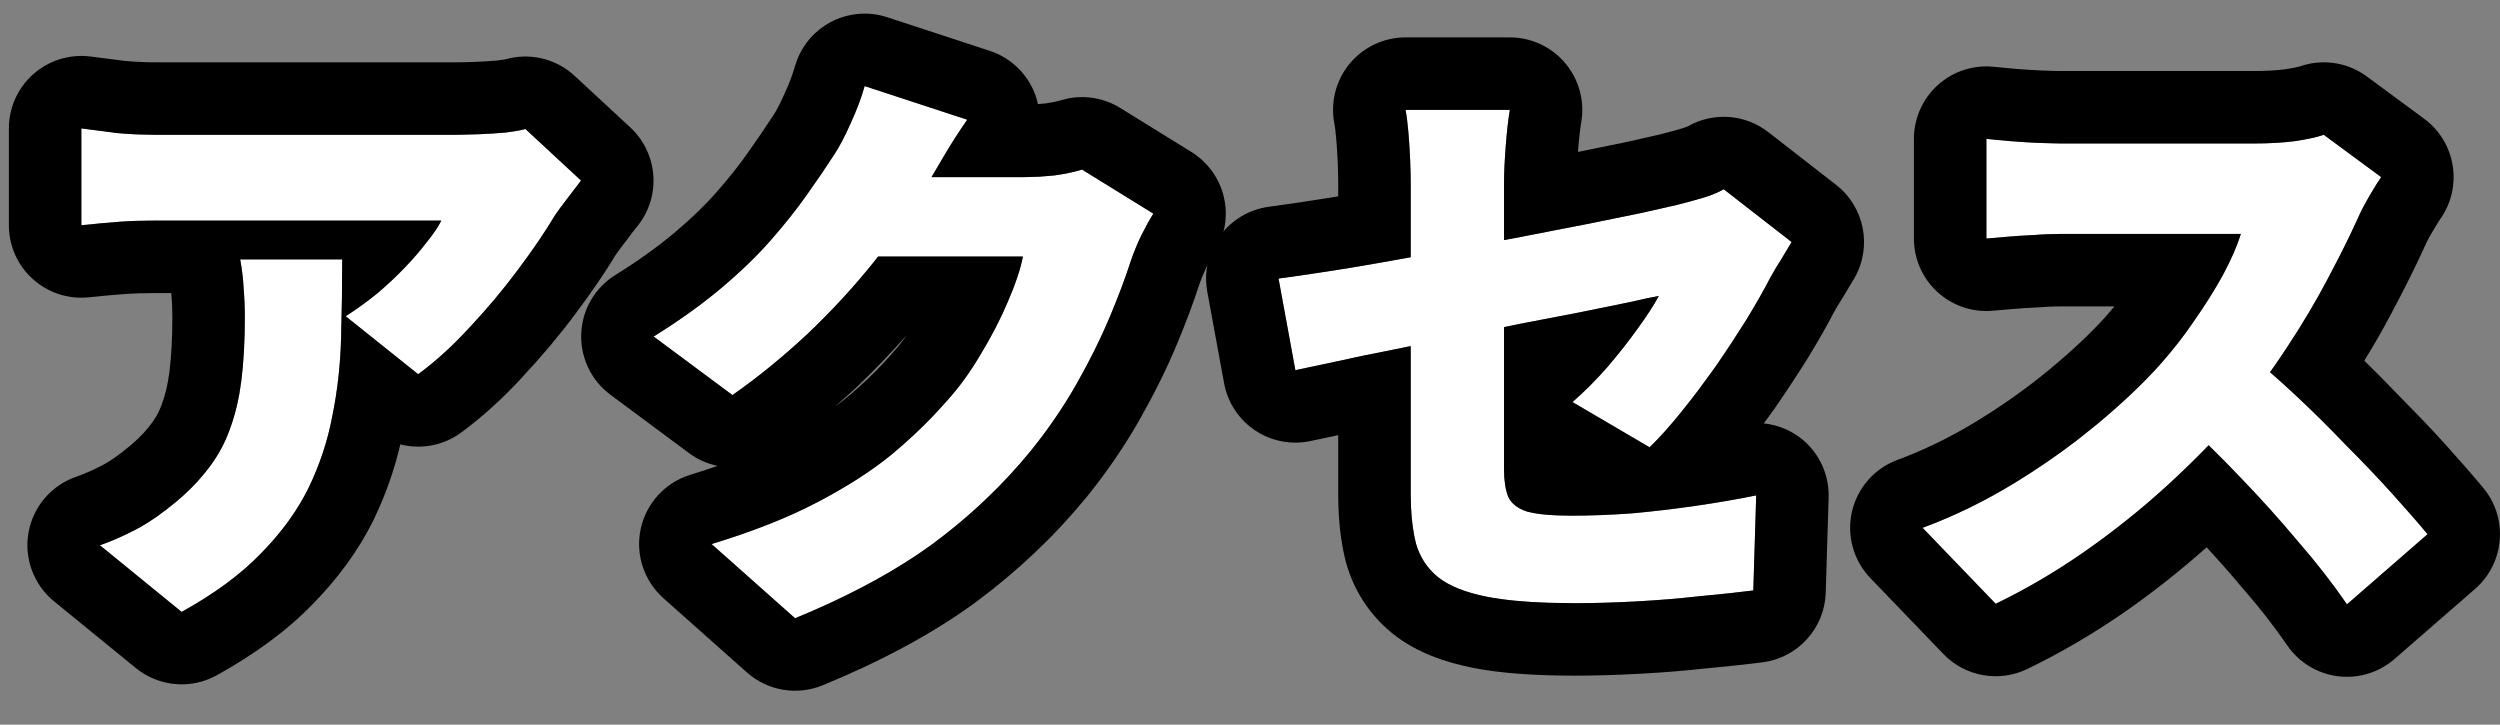 <svg width="69" height="20" viewBox="0 0 69 20" fill="none" xmlns="http://www.w3.org/2000/svg">
<rect x="0" y="0" width="69" height="20" fill="#808080" stroke="none"/>
<path d="M65.721 4.888C65.646 4.995 65.539 5.166 65.4 5.4C65.262 5.635 65.15 5.854 65.064 6.056C64.84 6.547 64.563 7.102 64.233 7.72C63.913 8.328 63.544 8.947 63.129 9.576C62.723 10.206 62.286 10.797 61.816 11.352C61.219 12.046 60.553 12.728 59.816 13.4C59.091 14.062 58.323 14.675 57.513 15.24C56.712 15.795 55.902 16.27 55.081 16.664L53.065 14.568C53.928 14.248 54.771 13.838 55.593 13.336C56.414 12.835 57.171 12.296 57.864 11.72C58.558 11.144 59.139 10.595 59.608 10.072C59.961 9.678 60.281 9.267 60.569 8.84C60.867 8.414 61.129 7.998 61.352 7.592C61.577 7.176 61.742 6.798 61.849 6.456C61.731 6.456 61.544 6.456 61.288 6.456C61.032 6.456 60.739 6.456 60.408 6.456C60.078 6.456 59.731 6.456 59.368 6.456C59.017 6.456 58.675 6.456 58.344 6.456C58.014 6.456 57.715 6.456 57.449 6.456C57.193 6.456 57.001 6.456 56.873 6.456C56.638 6.456 56.387 6.467 56.12 6.488C55.864 6.499 55.619 6.515 55.385 6.536C55.16 6.558 54.974 6.574 54.825 6.584V3.832C55.017 3.854 55.24 3.875 55.496 3.896C55.763 3.918 56.019 3.934 56.264 3.944C56.52 3.955 56.723 3.96 56.873 3.96C57.032 3.96 57.257 3.96 57.544 3.96C57.833 3.96 58.153 3.96 58.505 3.96C58.867 3.96 59.235 3.96 59.608 3.96C59.992 3.96 60.355 3.96 60.697 3.96C61.048 3.96 61.358 3.96 61.624 3.96C61.891 3.96 62.089 3.96 62.217 3.96C62.622 3.96 62.995 3.939 63.337 3.896C63.688 3.843 63.955 3.784 64.136 3.72L65.721 4.888ZM62.025 9.752C62.43 10.072 62.867 10.451 63.337 10.888C63.806 11.325 64.27 11.784 64.728 12.264C65.198 12.733 65.63 13.187 66.025 13.624C66.419 14.062 66.745 14.435 67.001 14.744L64.776 16.68C64.382 16.104 63.934 15.528 63.432 14.952C62.942 14.366 62.419 13.784 61.864 13.208C61.321 12.632 60.761 12.083 60.184 11.56L62.025 9.752Z" fill="white"/>
<path d="M38.936 13.64C38.936 13.438 38.936 13.133 38.936 12.728C38.936 12.323 38.936 11.859 38.936 11.336C38.936 10.813 38.936 10.264 38.936 9.688C38.936 9.102 38.936 8.526 38.936 7.96C38.936 7.384 38.936 6.846 38.936 6.344C38.936 5.843 38.936 5.422 38.936 5.08C38.936 4.888 38.931 4.664 38.92 4.408C38.909 4.152 38.893 3.902 38.872 3.656C38.851 3.4 38.824 3.192 38.792 3.032H41.672C41.629 3.278 41.592 3.608 41.56 4.024C41.528 4.43 41.512 4.782 41.512 5.08C41.512 5.422 41.512 5.811 41.512 6.248C41.512 6.675 41.512 7.134 41.512 7.624C41.512 8.104 41.512 8.595 41.512 9.096C41.512 9.587 41.512 10.067 41.512 10.536C41.512 11.005 41.512 11.448 41.512 11.864C41.512 12.27 41.512 12.632 41.512 12.952C41.512 13.261 41.549 13.512 41.624 13.704C41.709 13.896 41.885 14.035 42.152 14.12C42.419 14.195 42.829 14.232 43.384 14.232C43.917 14.232 44.472 14.211 45.048 14.168C45.635 14.115 46.221 14.046 46.808 13.96C47.395 13.875 47.949 13.779 48.472 13.672L48.392 16.296C47.976 16.349 47.48 16.403 46.904 16.456C46.339 16.52 45.752 16.568 45.144 16.6C44.547 16.632 43.987 16.648 43.464 16.648C42.461 16.648 41.656 16.59 41.048 16.472C40.451 16.355 39.997 16.174 39.688 15.928C39.389 15.683 39.187 15.373 39.08 15C38.984 14.616 38.936 14.163 38.936 13.64ZM49.448 6.68C49.373 6.808 49.277 6.968 49.16 7.16C49.043 7.342 48.941 7.512 48.856 7.672C48.685 8.003 48.467 8.387 48.2 8.824C47.933 9.251 47.645 9.688 47.336 10.136C47.027 10.573 46.712 10.989 46.392 11.384C46.083 11.768 45.795 12.088 45.528 12.344L43.4 11.096C43.731 10.808 44.051 10.488 44.36 10.136C44.669 9.774 44.947 9.422 45.192 9.08C45.448 8.728 45.645 8.424 45.784 8.168C45.603 8.2 45.325 8.259 44.952 8.344C44.579 8.419 44.136 8.51 43.624 8.616C43.112 8.712 42.557 8.819 41.96 8.936C41.373 9.054 40.776 9.176 40.168 9.304C39.571 9.422 38.989 9.539 38.424 9.656C37.869 9.763 37.357 9.87 36.888 9.976C36.429 10.072 36.051 10.152 35.752 10.216L35.288 7.688C35.608 7.646 36.013 7.587 36.504 7.512C37.005 7.438 37.555 7.347 38.152 7.24C38.76 7.134 39.389 7.022 40.04 6.904C40.701 6.776 41.352 6.654 41.992 6.536C42.632 6.408 43.235 6.291 43.8 6.184C44.365 6.067 44.861 5.966 45.288 5.88C45.725 5.784 46.056 5.71 46.28 5.656C46.536 5.592 46.771 5.528 46.984 5.464C47.208 5.4 47.405 5.32 47.576 5.224L49.448 6.68Z" fill="white"/>
<path d="M31.832 5.896C31.725 6.067 31.613 6.27 31.496 6.504C31.389 6.728 31.293 6.963 31.208 7.208C31.069 7.646 30.877 8.158 30.632 8.744C30.387 9.331 30.083 9.944 29.72 10.584C29.357 11.224 28.931 11.848 28.44 12.456C27.661 13.405 26.76 14.259 25.736 15.016C24.712 15.763 23.448 16.445 21.944 17.064L19.64 15.016C20.792 14.664 21.763 14.28 22.552 13.864C23.352 13.448 24.035 13.011 24.6 12.552C25.165 12.083 25.672 11.592 26.12 11.08C26.461 10.707 26.776 10.275 27.064 9.784C27.363 9.294 27.613 8.808 27.816 8.328C28.029 7.838 28.168 7.422 28.232 7.08H23.144L24.008 4.888C24.157 4.888 24.381 4.888 24.68 4.888C24.979 4.888 25.309 4.888 25.672 4.888C26.045 4.888 26.408 4.888 26.76 4.888C27.123 4.888 27.437 4.888 27.704 4.888C27.981 4.888 28.173 4.888 28.28 4.888C28.547 4.888 28.824 4.872 29.112 4.84C29.411 4.798 29.661 4.744 29.864 4.68L31.832 5.896ZM26.696 3.304C26.472 3.624 26.253 3.966 26.04 4.328C25.827 4.691 25.667 4.963 25.56 5.144C25.176 5.816 24.701 6.504 24.136 7.208C23.581 7.902 22.968 8.568 22.296 9.208C21.624 9.838 20.931 10.403 20.216 10.904L18.04 9.288C18.744 8.851 19.363 8.408 19.896 7.96C20.429 7.512 20.888 7.07 21.272 6.632C21.656 6.195 21.987 5.779 22.264 5.384C22.552 4.979 22.803 4.611 23.016 4.28C23.165 4.056 23.32 3.763 23.48 3.4C23.651 3.027 23.779 2.686 23.864 2.376L26.696 3.304Z" fill="white"/>
<path d="M16.037 4.984C15.941 5.102 15.819 5.262 15.669 5.464C15.52 5.656 15.402 5.816 15.317 5.944C15.05 6.392 14.709 6.894 14.293 7.448C13.888 7.992 13.445 8.52 12.965 9.032C12.496 9.544 12.021 9.976 11.541 10.328L9.541 8.728C9.84 8.536 10.128 8.328 10.405 8.104C10.682 7.87 10.938 7.63 11.173 7.384C11.408 7.139 11.611 6.904 11.781 6.68C11.963 6.456 12.096 6.259 12.181 6.088C12.053 6.088 11.835 6.088 11.525 6.088C11.226 6.088 10.864 6.088 10.437 6.088C10.011 6.088 9.552 6.088 9.061 6.088C8.57 6.088 8.08 6.088 7.589 6.088C7.098 6.088 6.629 6.088 6.181 6.088C5.744 6.088 5.354 6.088 5.013 6.088C4.682 6.088 4.437 6.088 4.277 6.088C3.925 6.088 3.6 6.099 3.301 6.12C3.013 6.142 2.661 6.174 2.245 6.216V3.544C2.576 3.587 2.906 3.63 3.237 3.672C3.578 3.704 3.925 3.72 4.277 3.72C4.437 3.72 4.693 3.72 5.045 3.72C5.397 3.72 5.808 3.72 6.277 3.72C6.746 3.72 7.242 3.72 7.765 3.72C8.298 3.72 8.826 3.72 9.349 3.72C9.872 3.72 10.357 3.72 10.805 3.72C11.253 3.72 11.632 3.72 11.941 3.72C12.261 3.72 12.475 3.72 12.581 3.72C12.762 3.72 12.981 3.715 13.237 3.704C13.493 3.694 13.739 3.678 13.973 3.656C14.219 3.624 14.395 3.592 14.501 3.56L16.037 4.984ZM9.445 7.16C9.445 7.907 9.434 8.643 9.413 9.368C9.392 10.094 9.312 10.797 9.173 11.48C9.045 12.163 8.826 12.824 8.517 13.464C8.208 14.094 7.77 14.696 7.205 15.272C6.65 15.848 5.92 16.387 5.013 16.888L2.757 15.048C3.034 14.952 3.322 14.829 3.621 14.68C3.93 14.531 4.25 14.328 4.581 14.072C5.029 13.731 5.392 13.384 5.669 13.032C5.957 12.68 6.176 12.302 6.325 11.896C6.485 11.48 6.597 11.016 6.661 10.504C6.725 9.992 6.757 9.411 6.757 8.76C6.757 8.483 6.746 8.222 6.725 7.976C6.714 7.72 6.682 7.448 6.629 7.16H9.445Z" fill="white"/>
<path d="M63.588 1.797C64.181 1.628 64.823 1.741 65.323 2.11L66.907 3.278C67.78 3.922 67.98 5.146 67.358 6.035C67.33 6.075 67.256 6.191 67.122 6.418C67.019 6.592 66.95 6.73 66.907 6.833C66.899 6.851 66.892 6.869 66.883 6.887C66.639 7.421 66.343 8.01 66.001 8.651C65.773 9.085 65.523 9.518 65.255 9.955C65.553 10.246 65.849 10.544 66.142 10.85L66.851 11.577C67.079 11.816 67.299 12.051 67.508 12.284C67.914 12.734 68.26 13.131 68.541 13.47C69.232 14.305 69.131 15.54 68.313 16.253L66.089 18.188C65.658 18.563 65.088 18.736 64.522 18.664C63.956 18.591 63.448 18.281 63.126 17.81C62.779 17.304 62.379 16.788 61.923 16.265C61.915 16.256 61.906 16.245 61.897 16.235C61.581 15.857 61.249 15.482 60.903 15.106C60.19 15.739 59.442 16.332 58.656 16.881L58.651 16.884C57.77 17.494 56.869 18.023 55.946 18.467C55.168 18.841 54.237 18.673 53.638 18.051L51.622 15.955C51.154 15.469 50.964 14.779 51.114 14.122C51.264 13.464 51.736 12.928 52.369 12.693C53.107 12.42 53.833 12.066 54.55 11.629C55.294 11.175 55.972 10.691 56.586 10.181C57.221 9.653 57.727 9.173 58.115 8.741C58.199 8.647 58.28 8.552 58.359 8.456H56.872C56.697 8.456 56.5 8.465 56.279 8.482C56.254 8.484 56.228 8.485 56.203 8.486C55.977 8.496 55.764 8.51 55.565 8.528L55.564 8.527C55.335 8.549 55.135 8.567 54.967 8.579C54.413 8.618 53.867 8.426 53.461 8.048C53.054 7.669 52.824 7.139 52.824 6.584V3.832C52.824 3.263 53.066 2.721 53.49 2.342C53.914 1.962 54.479 1.782 55.045 1.845C55.212 1.863 55.414 1.882 55.654 1.902H55.655C55.9 1.922 56.131 1.937 56.35 1.946H56.349C56.593 1.956 56.763 1.96 56.872 1.96V3.96L56.263 3.944C56.018 3.933 55.762 3.918 55.496 3.896C55.24 3.875 55.016 3.853 54.824 3.832V6.584C54.973 6.573 55.16 6.557 55.383 6.536C55.618 6.515 55.864 6.499 56.12 6.488C56.253 6.477 56.382 6.47 56.508 6.465L56.872 6.456H61.847C61.741 6.797 61.575 7.177 61.351 7.593C61.127 7.998 60.867 8.414 60.568 8.841C60.28 9.267 59.96 9.678 59.608 10.072C59.139 10.595 58.557 11.145 57.864 11.72L57.332 12.145C56.788 12.563 56.208 12.96 55.592 13.336C54.77 13.837 53.927 14.248 53.063 14.568L55.08 16.664C55.901 16.269 56.712 15.795 57.511 15.24C58.322 14.675 59.091 14.062 59.816 13.4C60.218 13.033 60.597 12.662 60.958 12.289C61.264 12.588 61.567 12.893 61.864 13.208C62.419 13.784 62.941 14.365 63.431 14.952C63.933 15.528 64.381 16.105 64.776 16.68L67 14.744C66.872 14.589 66.726 14.419 66.563 14.232L66.024 13.624C65.629 13.187 65.197 12.734 64.727 12.264C64.269 11.784 63.805 11.326 63.336 10.889C63.099 10.668 62.872 10.463 62.652 10.272C62.814 10.045 62.974 9.814 63.128 9.576C63.544 8.947 63.912 8.328 64.232 7.721C64.48 7.257 64.698 6.828 64.885 6.436L65.063 6.056C65.106 5.955 65.156 5.849 65.212 5.74L65.4 5.4C65.469 5.283 65.53 5.182 65.584 5.096L65.719 4.888L64.135 3.72C63.954 3.784 63.688 3.843 63.336 3.896C62.994 3.939 62.621 3.96 62.215 3.96V1.96C62.54 1.96 62.821 1.943 63.061 1.914C63.193 1.893 63.295 1.876 63.37 1.859C63.432 1.846 63.463 1.836 63.47 1.834L63.588 1.797ZM62.215 1.96V3.96H61.624V1.96H62.215ZM61.624 1.96V3.96H60.696V1.96H61.624ZM60.696 1.96V3.96H59.608V1.96H60.696ZM59.608 1.96V3.96H58.504V1.96H59.608ZM58.504 1.96V3.96H57.544V1.96H58.504ZM57.544 1.96V3.96H56.872V1.96H57.544Z" fill="black"/>
<path d="M41.672 1.032C42.262 1.032 42.822 1.293 43.202 1.745C43.582 2.197 43.743 2.793 43.642 3.375C43.615 3.53 43.583 3.789 43.553 4.178V4.181C43.553 4.185 43.553 4.189 43.553 4.193C44.049 4.09 44.491 3.999 44.879 3.922C45.288 3.832 45.591 3.763 45.795 3.715C46.026 3.657 46.23 3.602 46.409 3.549L46.434 3.541C46.535 3.512 46.584 3.488 46.595 3.481L46.728 3.412C47.405 3.095 48.207 3.182 48.803 3.645L50.675 5.101C51.467 5.717 51.68 6.823 51.175 7.688C51.091 7.832 50.987 8.005 50.866 8.203C50.857 8.218 50.848 8.232 50.839 8.247C50.746 8.389 50.675 8.511 50.621 8.613L50.62 8.612C50.423 8.991 50.184 9.41 49.907 9.865C49.903 9.871 49.899 9.878 49.895 9.885C49.611 10.339 49.306 10.801 48.981 11.272C48.977 11.278 48.973 11.285 48.968 11.291C48.874 11.425 48.775 11.555 48.679 11.685C49.073 11.726 49.451 11.882 49.761 12.142C50.228 12.536 50.489 13.122 50.47 13.733L50.39 16.357C50.36 17.34 49.621 18.155 48.646 18.28C48.2 18.337 47.679 18.393 47.088 18.448L47.087 18.447C46.492 18.514 45.88 18.563 45.25 18.596C44.622 18.63 44.026 18.648 43.464 18.648C42.401 18.648 41.454 18.588 40.669 18.436L40.662 18.434C39.906 18.286 39.104 18.017 38.445 17.495C38.436 17.488 38.427 17.481 38.419 17.473C37.804 16.969 37.375 16.312 37.157 15.55C37.151 15.528 37.145 15.507 37.139 15.485C36.993 14.901 36.935 14.278 36.935 13.64V12.01C36.638 12.072 36.383 12.126 36.171 12.172C35.642 12.285 35.09 12.179 34.64 11.879C34.191 11.578 33.883 11.109 33.785 10.577L33.321 8.05C33.222 7.511 33.348 6.955 33.67 6.512C33.991 6.07 34.481 5.778 35.023 5.706C35.326 5.665 35.719 5.609 36.203 5.535L36.209 5.534C36.439 5.5 36.681 5.461 36.935 5.419V5.08C36.935 4.923 36.931 4.728 36.922 4.491C36.912 4.264 36.898 4.044 36.88 3.83L36.879 3.822C36.861 3.605 36.842 3.48 36.831 3.425C36.713 2.837 36.865 2.228 37.245 1.764C37.625 1.301 38.193 1.032 38.792 1.032H41.672ZM38.935 13.64L38.945 14.019C38.963 14.385 39.008 14.712 39.08 15C39.187 15.373 39.389 15.683 39.687 15.928C39.997 16.174 40.45 16.355 41.048 16.472C41.504 16.56 42.071 16.616 42.749 16.637L43.464 16.648C43.986 16.648 44.546 16.632 45.143 16.6C45.751 16.568 46.339 16.52 46.904 16.456C47.192 16.429 47.46 16.402 47.708 16.376L48.391 16.297L48.471 13.673C47.949 13.779 47.394 13.874 46.807 13.96C46.221 14.045 45.634 14.114 45.048 14.168C44.472 14.21 43.917 14.232 43.383 14.232L42.995 14.225C42.633 14.211 42.352 14.176 42.152 14.12C41.885 14.035 41.709 13.896 41.624 13.704C41.549 13.512 41.511 13.261 41.511 12.952V9.028C41.662 8.998 41.811 8.966 41.96 8.936C42.557 8.819 43.112 8.712 43.624 8.616C44.136 8.509 44.579 8.419 44.952 8.345C45.325 8.259 45.603 8.2 45.784 8.168C45.645 8.424 45.448 8.728 45.192 9.08C44.947 9.421 44.669 9.774 44.36 10.136C44.051 10.489 43.731 10.809 43.4 11.097L45.528 12.345C45.795 12.089 46.082 11.768 46.391 11.385C46.551 11.187 46.711 10.984 46.868 10.776L47.336 10.136C47.49 9.913 47.64 9.691 47.784 9.472L48.2 8.824C48.466 8.387 48.685 8.003 48.855 7.673C48.898 7.593 48.945 7.51 48.996 7.425L49.16 7.16C49.277 6.968 49.373 6.808 49.448 6.68L47.576 5.224C47.405 5.32 47.208 5.401 46.984 5.465C46.771 5.529 46.536 5.592 46.28 5.656L45.288 5.881L43.8 6.184L41.992 6.536C41.833 6.565 41.672 6.596 41.511 6.626V5.08C41.511 4.781 41.527 4.429 41.559 4.024C41.591 3.608 41.629 3.277 41.672 3.032H38.792C38.824 3.192 38.85 3.4 38.872 3.656C38.893 3.901 38.909 4.152 38.92 4.408C38.93 4.664 38.935 4.888 38.935 5.08V7.1C38.67 7.147 38.409 7.195 38.152 7.24C37.555 7.347 37.005 7.438 36.504 7.512C36.013 7.587 35.608 7.646 35.288 7.688L35.752 10.217C36.05 10.153 36.429 10.072 36.887 9.976C37.357 9.87 37.869 9.763 38.424 9.656C38.593 9.621 38.763 9.588 38.935 9.553V13.64Z" fill="black"/>
<path d="M22.918 0.614C23.399 0.356 23.966 0.305 24.486 0.475L27.318 1.404C27.92 1.601 28.393 2.071 28.593 2.672C28.616 2.738 28.631 2.805 28.646 2.873C28.715 2.868 28.785 2.862 28.857 2.854C29.071 2.823 29.199 2.793 29.262 2.773L29.471 2.719C29.965 2.62 30.482 2.711 30.915 2.978L32.883 4.195C33.335 4.475 33.658 4.923 33.779 5.441C33.9 5.959 33.81 6.505 33.528 6.956C33.465 7.056 33.387 7.195 33.295 7.379C33.224 7.529 33.157 7.691 33.096 7.865C32.937 8.362 32.728 8.915 32.477 9.515C32.197 10.186 31.856 10.871 31.46 11.57C31.04 12.311 30.551 13.025 29.996 13.713C29.993 13.717 29.989 13.72 29.986 13.724C29.099 14.806 28.076 15.772 26.925 16.624L26.914 16.633C25.73 17.496 24.317 18.251 22.705 18.914C21.998 19.205 21.186 19.067 20.615 18.559L18.311 16.511C17.771 16.03 17.531 15.296 17.685 14.59C17.84 13.883 18.364 13.315 19.055 13.103C19.319 13.023 19.568 12.941 19.805 12.859C19.528 12.801 19.261 12.686 19.023 12.51L16.847 10.894C16.316 10.5 16.014 9.866 16.042 9.205C16.069 8.544 16.422 7.939 16.984 7.59C17.622 7.193 18.161 6.805 18.609 6.428C19.08 6.033 19.463 5.661 19.769 5.312C20.115 4.919 20.399 4.559 20.628 4.234L20.634 4.225C20.908 3.839 21.141 3.496 21.335 3.196L21.351 3.171C21.415 3.076 21.517 2.894 21.65 2.593L21.661 2.569C21.799 2.267 21.885 2.027 21.935 1.845L22 1.651C22.172 1.209 22.496 0.84 22.918 0.614ZM23.864 2.376C23.779 2.685 23.65 3.027 23.479 3.4C23.319 3.763 23.165 4.056 23.015 4.28C22.802 4.611 22.551 4.979 22.263 5.385C21.986 5.779 21.655 6.195 21.271 6.633C20.887 7.07 20.428 7.512 19.895 7.96C19.362 8.408 18.744 8.851 18.04 9.288L20.216 10.904C20.93 10.403 21.624 9.837 22.296 9.208C22.968 8.568 23.581 7.901 24.136 7.208C24.169 7.165 24.202 7.122 24.235 7.08H28.232C28.168 7.421 28.029 7.837 27.816 8.328C27.613 8.808 27.362 9.293 27.063 9.784C26.775 10.274 26.461 10.707 26.12 11.08L25.773 11.46C25.415 11.836 25.024 12.2 24.599 12.553L24.383 12.723C23.862 13.12 23.252 13.5 22.552 13.864C21.762 14.28 20.791 14.664 19.639 15.016L21.944 17.064C23.26 16.523 24.392 15.932 25.341 15.293L25.736 15.016C26.632 14.354 27.434 13.617 28.142 12.807L28.44 12.456C28.931 11.848 29.357 11.224 29.72 10.584C30.082 9.944 30.386 9.331 30.632 8.744C30.877 8.157 31.069 7.645 31.208 7.208C31.293 6.963 31.389 6.728 31.496 6.505C31.613 6.27 31.725 6.067 31.832 5.896L29.864 4.68C29.661 4.744 29.411 4.798 29.112 4.841L28.687 4.876L28.28 4.888H25.71C25.8 4.735 25.91 4.548 26.04 4.328C26.253 3.965 26.472 3.624 26.696 3.304L23.864 2.376ZM25.033 9.242C24.605 9.727 24.154 10.2 23.675 10.656C23.671 10.66 23.667 10.664 23.663 10.668C23.46 10.857 23.255 11.041 23.048 11.22C23.148 11.147 23.244 11.075 23.334 11.003C23.819 10.599 24.245 10.186 24.615 9.763L24.643 9.73C24.775 9.586 24.904 9.424 25.033 9.242Z" fill="black"/>
<path d="M2.501 1.56C2.815 1.601 3.129 1.641 3.443 1.681C3.715 1.706 3.992 1.72 4.276 1.72V3.72L3.753 3.708C3.58 3.7 3.408 3.689 3.237 3.673C2.907 3.63 2.576 3.586 2.245 3.544V6.217C2.661 6.174 3.013 6.141 3.301 6.12C3.45 6.109 3.606 6.102 3.769 6.096L4.276 6.089H12.181C12.095 6.259 11.962 6.457 11.781 6.68C11.611 6.904 11.408 7.139 11.173 7.385C10.938 7.63 10.682 7.87 10.405 8.104C10.128 8.328 9.84 8.536 9.541 8.728L11.541 10.328C12.021 9.976 12.496 9.544 12.965 9.032C13.445 8.52 13.888 7.992 14.293 7.448C14.709 6.893 15.05 6.392 15.316 5.944C15.359 5.88 15.41 5.808 15.469 5.728L15.669 5.465L16.037 4.984L14.501 3.56C14.394 3.592 14.218 3.624 13.973 3.656C13.738 3.677 13.493 3.693 13.237 3.704L12.581 3.72V1.72C12.726 1.72 12.915 1.716 13.153 1.706C13.36 1.697 13.555 1.685 13.739 1.669C13.827 1.657 13.889 1.648 13.931 1.64C13.952 1.637 13.963 1.634 13.966 1.634C13.963 1.634 13.954 1.636 13.94 1.64C14.615 1.443 15.344 1.615 15.86 2.094L17.396 3.517C18.171 4.236 18.254 5.433 17.585 6.251C17.52 6.33 17.42 6.46 17.279 6.65C17.269 6.664 17.258 6.678 17.247 6.692C17.122 6.854 17.039 6.967 16.99 7.039C16.687 7.542 16.319 8.077 15.896 8.642L15.896 8.643C15.449 9.244 14.962 9.823 14.438 10.383L14.44 10.384C13.896 10.976 13.325 11.5 12.724 11.941C12.23 12.303 11.614 12.409 11.049 12.265C10.883 12.978 10.639 13.669 10.317 14.335L10.312 14.347C9.898 15.188 9.331 15.957 8.645 16.659C7.917 17.414 7.013 18.067 5.98 18.639C5.266 19.034 4.382 18.954 3.749 18.438L1.493 16.598C0.931 16.14 0.661 15.413 0.787 14.699C0.914 13.985 1.417 13.395 2.103 13.158C2.287 13.094 2.495 13.007 2.727 12.891L2.751 12.879C2.911 12.801 3.113 12.679 3.356 12.491L3.369 12.481C3.715 12.217 3.947 11.986 4.098 11.795L4.121 11.765C4.276 11.576 4.38 11.391 4.448 11.205L4.458 11.178C4.552 10.935 4.63 10.632 4.677 10.256C4.728 9.844 4.757 9.348 4.757 8.761C4.757 8.534 4.748 8.33 4.732 8.149C4.731 8.129 4.73 8.109 4.729 8.089H4.276C3.966 8.089 3.69 8.097 3.447 8.114L3.448 8.115C3.185 8.134 2.854 8.164 2.449 8.206C1.886 8.264 1.324 8.08 0.904 7.701C0.484 7.322 0.245 6.782 0.245 6.217V3.544C0.245 2.969 0.492 2.421 0.924 2.042C1.356 1.662 1.931 1.487 2.501 1.56ZM6.629 7.16C6.682 7.448 6.714 7.72 6.725 7.976C6.746 8.222 6.757 8.483 6.757 8.761C6.757 9.411 6.725 9.993 6.661 10.505L6.604 10.88C6.538 11.245 6.445 11.584 6.325 11.896C6.176 12.302 5.957 12.68 5.669 13.032L5.445 13.295C5.205 13.557 4.917 13.816 4.581 14.072C4.25 14.328 3.93 14.531 3.621 14.68C3.322 14.83 3.034 14.953 2.757 15.049L5.013 16.889C5.919 16.387 6.65 15.848 7.205 15.272C7.7 14.768 8.096 14.244 8.395 13.699L8.517 13.465C8.826 12.825 9.045 12.163 9.173 11.48C9.312 10.798 9.392 10.093 9.413 9.368C9.434 8.643 9.445 7.907 9.445 7.16H6.629ZM12.581 1.72V3.72H11.94V1.72H12.581ZM11.94 1.72V3.72H10.805V1.72H11.94ZM10.805 1.72V3.72H9.349V1.72H10.805ZM9.349 1.72V3.72H7.765V1.72H9.349ZM7.765 1.72V3.72H6.276V1.72H7.765ZM6.276 1.72V3.72H5.045V1.72H6.276ZM5.045 1.72V3.72H4.276V1.72H5.045Z" fill="black"/>
</svg>
